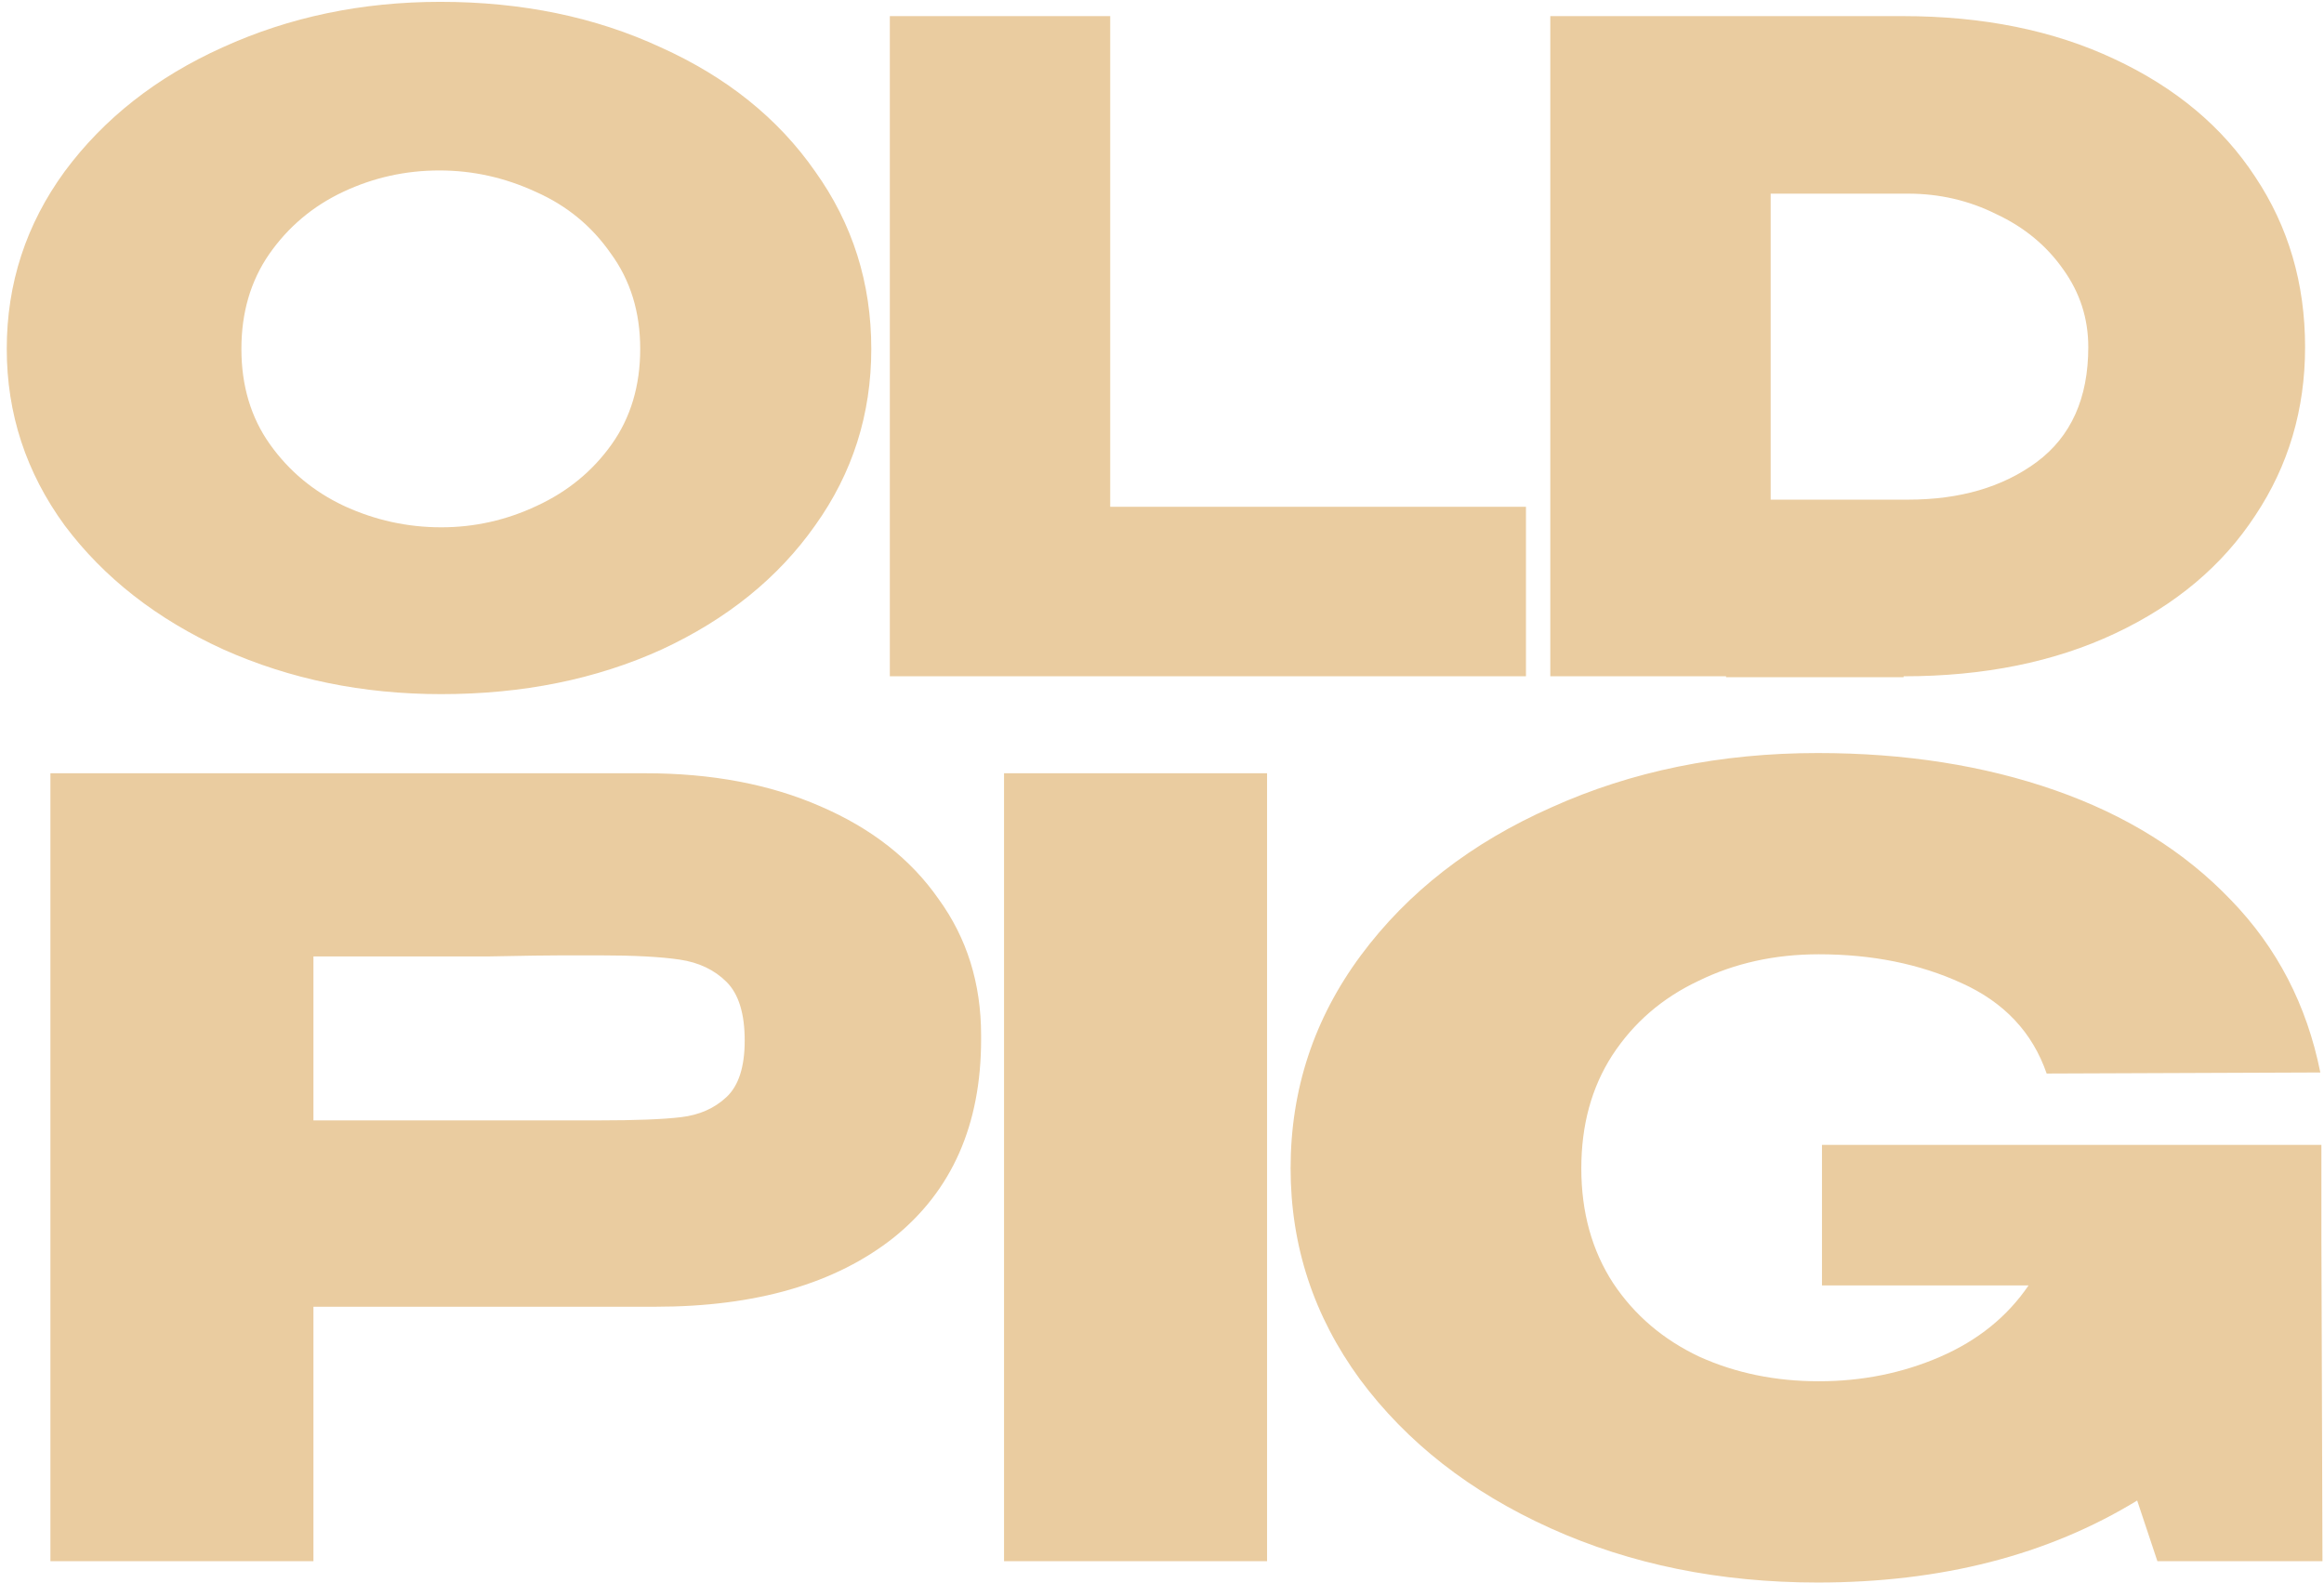 <?xml version="1.0" encoding="UTF-8"?> <svg xmlns="http://www.w3.org/2000/svg" width="323" height="220" viewBox="0 0 323 220" fill="none"><path fill-rule="evenodd" clip-rule="evenodd" d="M91.831 6.58C82.738 2.364 72.528 0.256 61.203 0.256C50.291 0.256 40.206 2.364 30.947 6.58C21.771 10.713 14.455 16.459 8.999 23.816C3.626 31.173 0.939 39.399 0.939 48.492C0.939 57.503 3.626 65.687 8.999 73.044C14.455 80.319 21.812 86.064 31.071 90.28C40.33 94.413 50.415 96.48 61.327 96.48C72.652 96.48 82.862 94.413 91.955 90.28C101.048 86.064 108.158 80.319 113.283 73.044C118.491 65.769 121.095 57.585 121.095 48.492C121.095 39.316 118.491 31.091 113.283 23.816C108.158 16.459 101.007 10.713 91.831 6.58ZM74.595 70.316C70.379 72.3 65.956 73.292 61.327 73.292C56.615 73.292 52.11 72.3 47.811 70.316C43.595 68.332 40.164 65.48 37.519 61.76C34.874 58.04 33.551 53.617 33.551 48.492C33.551 43.449 34.832 39.068 37.395 35.348C40.04 31.545 43.471 28.652 47.687 26.668C51.903 24.684 56.367 23.692 61.079 23.692C65.708 23.692 70.172 24.684 74.471 26.668C78.77 28.569 82.242 31.421 84.887 35.224C87.615 38.944 88.979 43.367 88.979 48.492C88.979 53.617 87.656 58.04 85.011 61.76C82.366 65.48 78.894 68.332 74.595 70.316ZM154.301 70.44V2.24H123.673V94H212.085V70.44H154.301ZM313.427 71.68C318.056 64.736 320.371 56.924 320.371 48.244C320.371 39.399 318.056 31.504 313.427 24.56C308.88 17.616 302.349 12.16 293.835 8.192C285.403 4.224 275.607 2.24 264.447 2.24H215.467V94H239.895V94.124H264.571V94C275.731 94 285.527 92.016 293.959 88.048C302.391 84.08 308.88 78.624 313.427 71.68ZM283.047 64.24C278.335 67.712 272.383 69.448 265.191 69.448H246.095V26.916H265.191C269.572 26.916 273.664 27.867 277.467 29.768C281.352 31.587 284.452 34.149 286.767 37.456C289.081 40.68 290.239 44.276 290.239 48.244C290.239 55.353 287.841 60.685 283.047 64.24ZM114.01 112.068C107.004 109.009 98.913 107.48 89.737 107.48H7.006V217H43.562V181.628H91.07C105.08 181.628 116.131 178.421 124.222 172.008C132.312 165.496 136.358 156.32 136.358 144.48V143.888C136.358 136.685 134.384 130.371 130.438 124.944C126.59 119.419 121.114 115.127 114.01 112.068ZM94.621 155.284C92.155 155.58 88.356 155.728 83.225 155.728H83.078H43.562V132.936H67.981C72.915 132.837 76.368 132.788 78.341 132.788H83.225C88.06 132.788 91.809 132.985 94.474 133.38C97.138 133.775 99.308 134.811 100.986 136.488C102.663 138.165 103.502 140.879 103.502 144.628C103.502 148.279 102.663 150.893 100.986 152.472C99.308 154.051 97.187 154.988 94.621 155.284ZM139.546 217H176.102V107.48H139.546V217ZM299.846 217H322.786L322.638 172.008V159.132H253.226V178.668H281.938C278.978 183.009 274.883 186.315 269.654 188.584C264.424 190.853 258.8 191.988 252.782 191.988C246.763 191.988 241.238 190.853 236.206 188.584C231.174 186.216 227.178 182.812 224.218 178.372C221.258 173.833 219.778 168.505 219.778 162.388C219.778 156.369 221.208 151.14 224.07 146.7C227.03 142.161 231.026 138.708 236.058 136.34C241.09 133.873 246.664 132.64 252.782 132.64C260.182 132.64 266.792 133.972 272.614 136.636C278.534 139.3 282.48 143.493 284.454 149.216L322.49 149.068C320.615 139.695 316.471 131.703 310.058 125.092C303.644 118.383 295.504 113.301 285.638 109.848C275.771 106.395 264.77 104.668 252.634 104.668C239.116 104.668 226.783 107.184 215.634 112.216C204.484 117.149 195.654 124.007 189.142 132.788C182.63 141.569 179.374 151.436 179.374 162.388C179.374 173.143 182.58 182.911 188.994 191.692C195.506 200.473 204.336 207.38 215.486 212.412C226.635 217.444 239.018 219.96 252.634 219.96C269.802 219.96 284.602 216.161 297.034 208.564L299.846 217Z" fill="#EACCA0"></path></svg> 